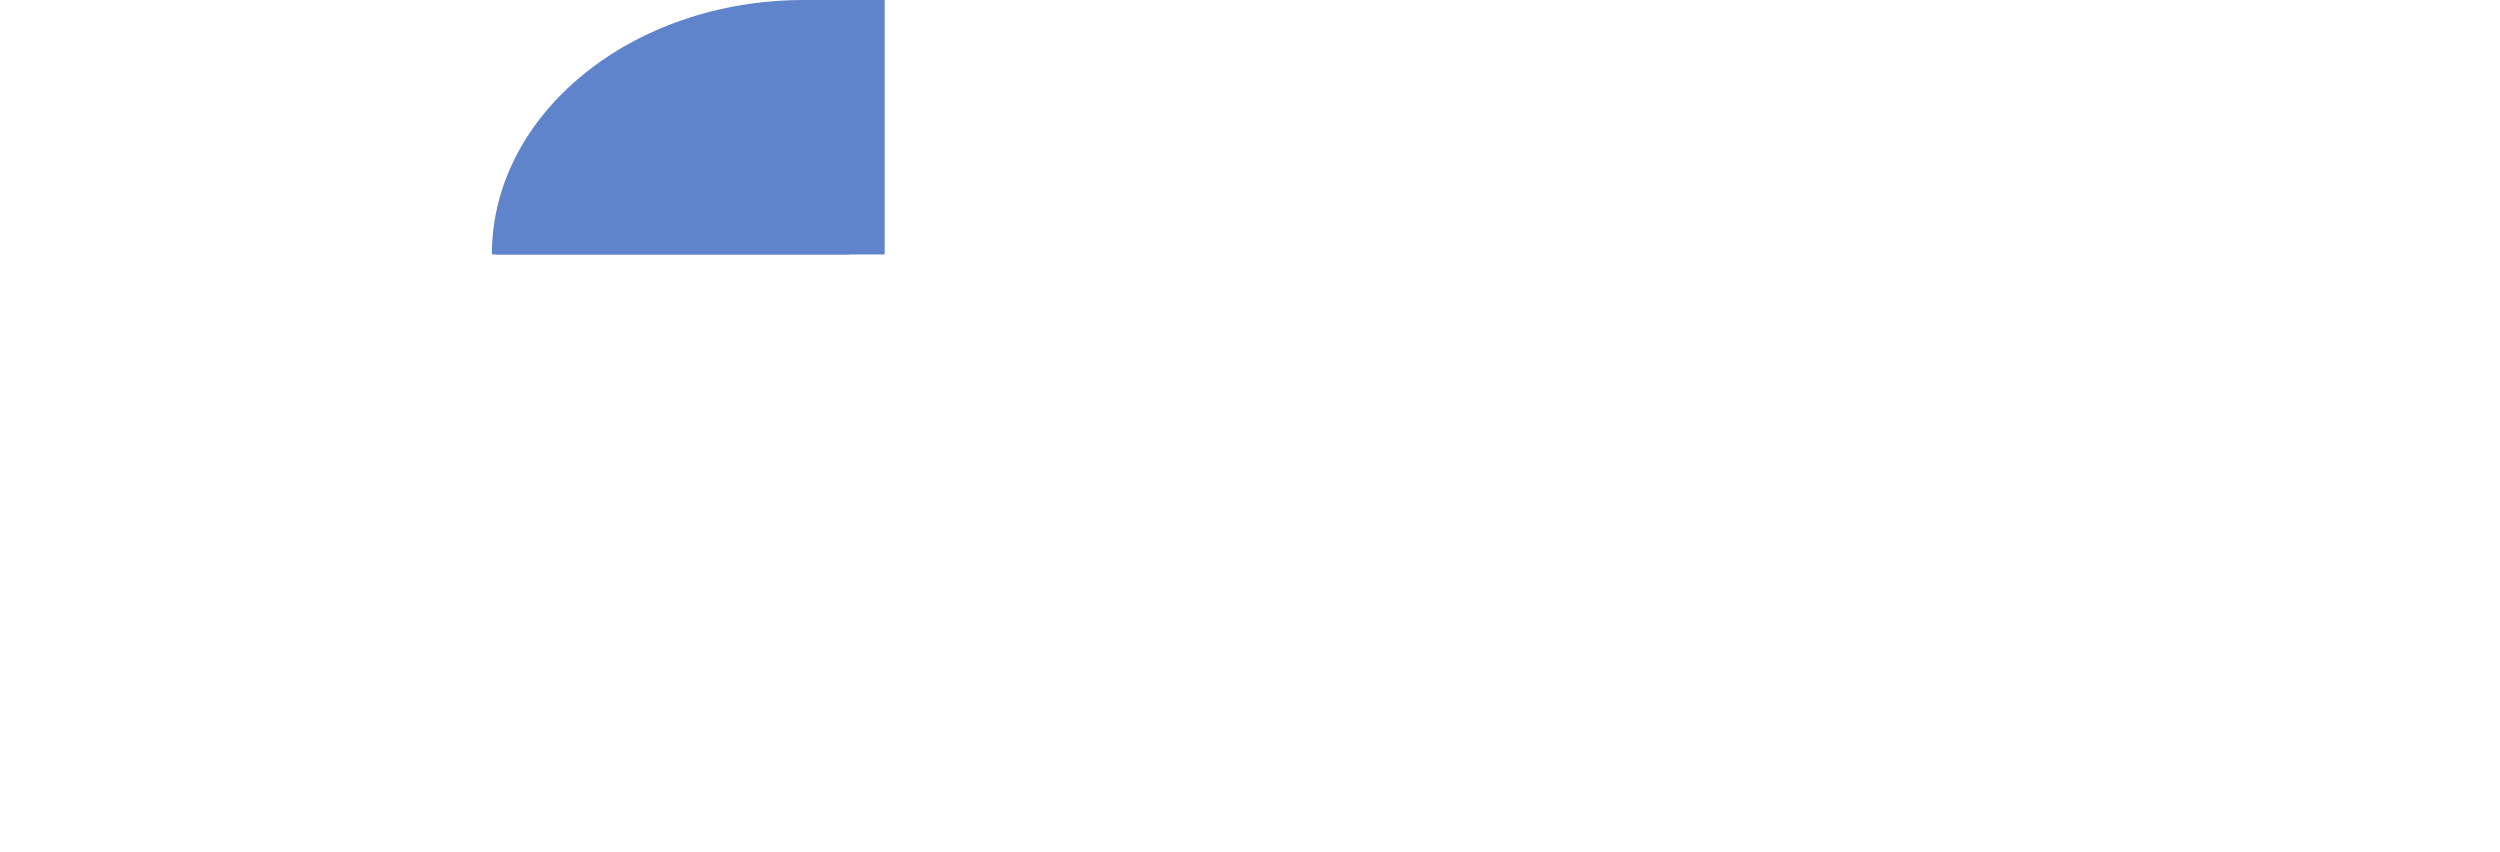 <svg width="4067" height="1386" viewBox="0 0 4067 1386" fill="none" xmlns="http://www.w3.org/2000/svg">
<path d="M1358.41 -9.82511e-06C1053.99 -9.82511e-06 807.195 185.354 807.195 414H1358.41H1439.2V-9.82511e-06H1358.41Z" fill="#5F84CB"/>
<path d="M1307.8 -9.82511e-06C1027.46 -9.82511e-06 800.195 185.354 800.195 414H1307.8H1382.2V-9.82511e-06H1307.8Z" fill="#5F84CB"/>
</svg>
